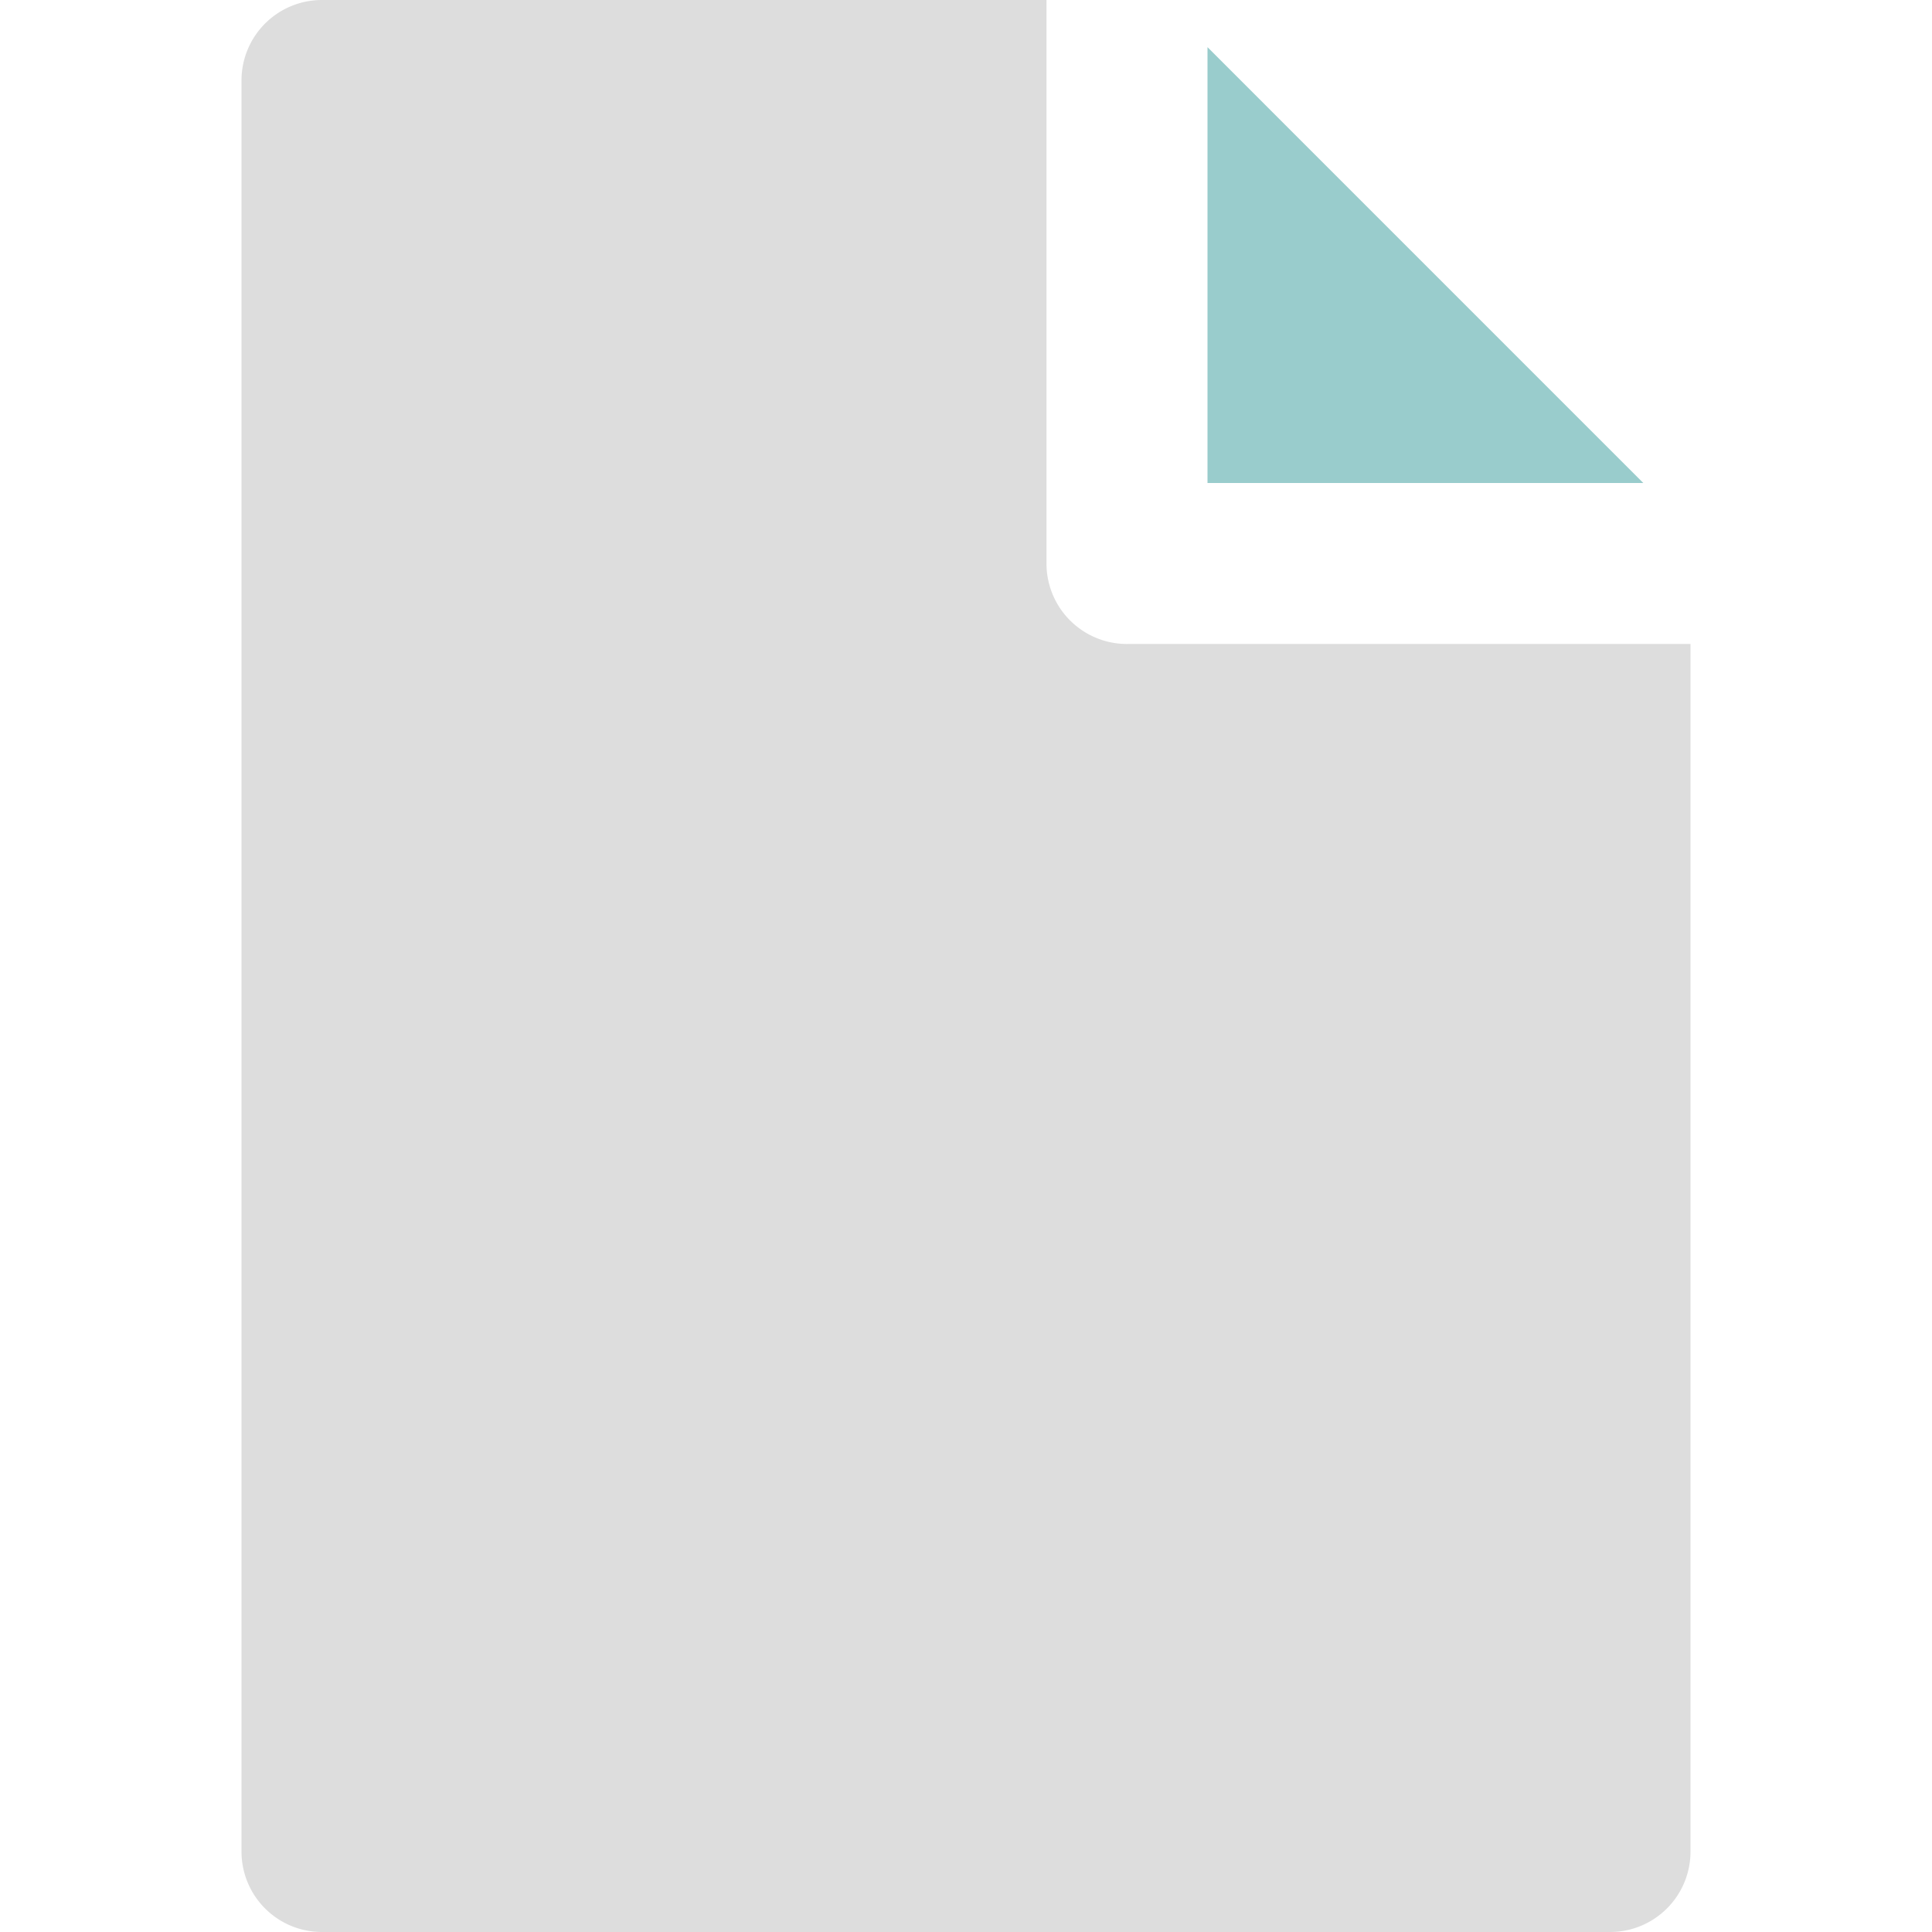 <svg id="icon_detail" xmlns="http://www.w3.org/2000/svg" width="80" height="80" viewBox="0 0 80 80">
  <defs>
    <style>
      .cls-1 {
        fill: #ddd;
      }

      .cls-1, .cls-2 {
        fill-rule: evenodd;
      }

      .cls-2 {
        fill: #9cc;
      }
    </style>
  </defs>
  <path id="Forma_1" data-name="Forma 1" class="cls-1" d="M326.667,86.666a3.331,3.331,0,0,1-3.334-3.334V60h-30A3.33,3.33,0,0,0,290,63.332v73.333A3.33,3.33,0,0,0,293.333,140h53.333A3.33,3.33,0,0,0,350,136.665v-50H326.667Z" transform="translate(-280 -60)"/>
  <path id="Forma_1-2" data-name="Forma 1" class="cls-2" d="M330,61.953V80h18.046Z" transform="translate(-280 -60)"/>
</svg>
